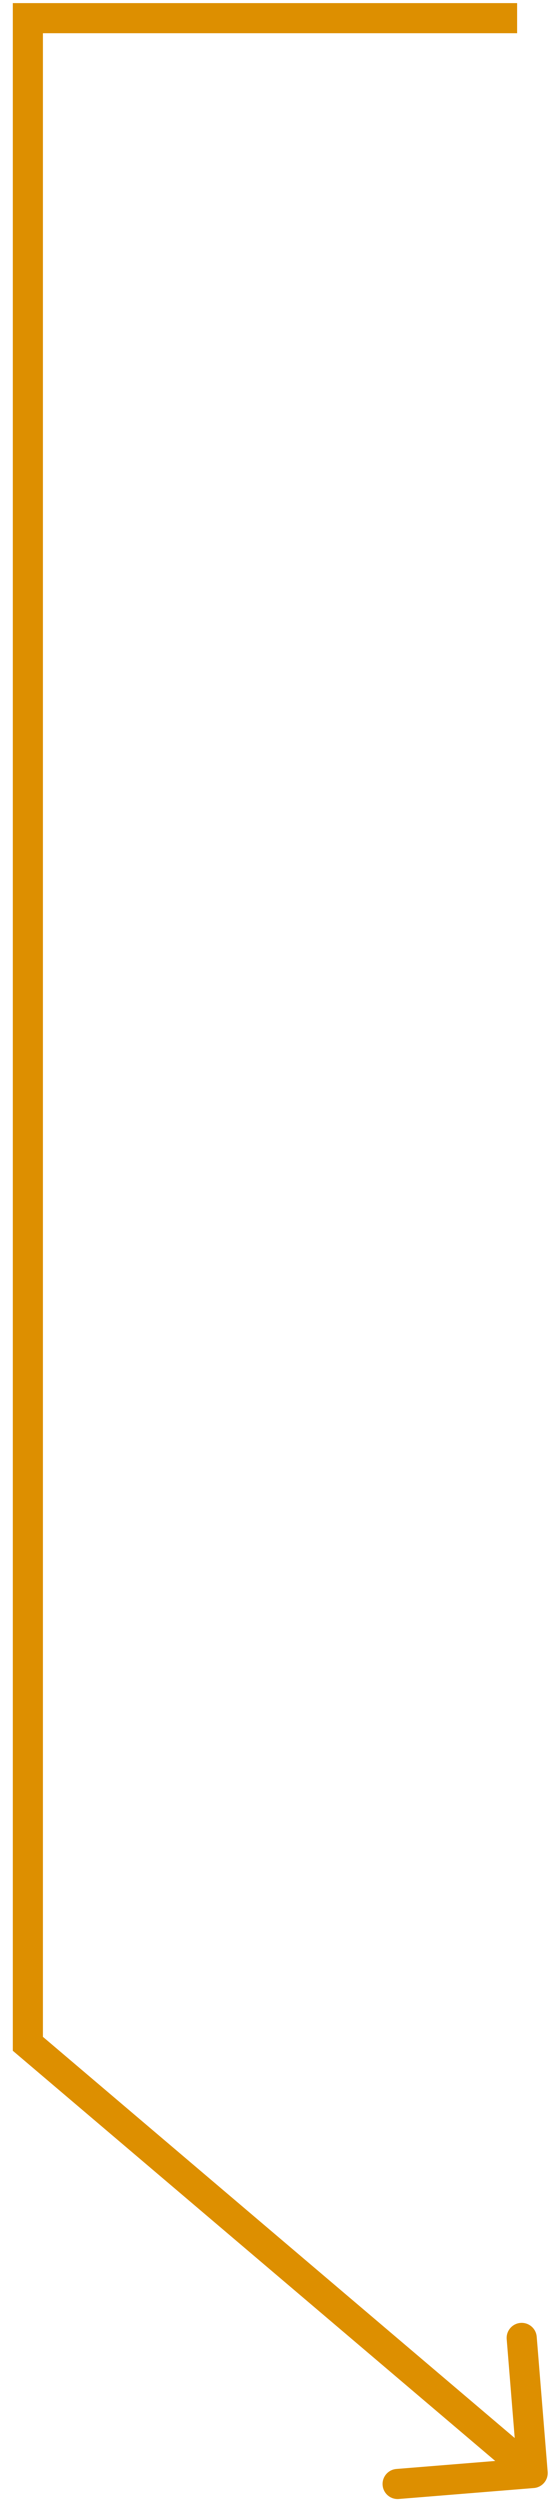 <?xml version="1.0" encoding="UTF-8"?> <svg xmlns="http://www.w3.org/2000/svg" width="37" height="166" viewBox="0 0 37 166" fill="none"><path d="M1.851 1.206L1.851 0.206L0.851 0.206L0.851 1.206L1.851 1.206ZM1.851 135.706L0.851 135.706L0.851 136.168L1.204 136.468L1.851 135.706ZM35.464 165.202C36.014 165.158 36.424 164.675 36.38 164.125L35.652 155.154C35.607 154.604 35.125 154.194 34.574 154.238C34.024 154.283 33.614 154.765 33.658 155.316L34.305 163.29L26.331 163.936C25.781 163.981 25.371 164.464 25.416 165.014C25.46 165.564 25.943 165.975 26.493 165.93L35.464 165.202ZM34.351 1.206L34.351 0.206L1.851 0.206L1.851 1.206L1.851 2.206L34.351 2.206L34.351 1.206ZM1.851 1.206L0.851 1.206L0.851 135.706L1.851 135.706L2.851 135.706L2.851 1.206L1.851 1.206ZM1.851 135.706L1.204 136.468L34.735 164.967L35.383 164.205L36.03 163.444L2.499 134.944L1.851 135.706Z" fill="#DD8F00"></path></svg> 